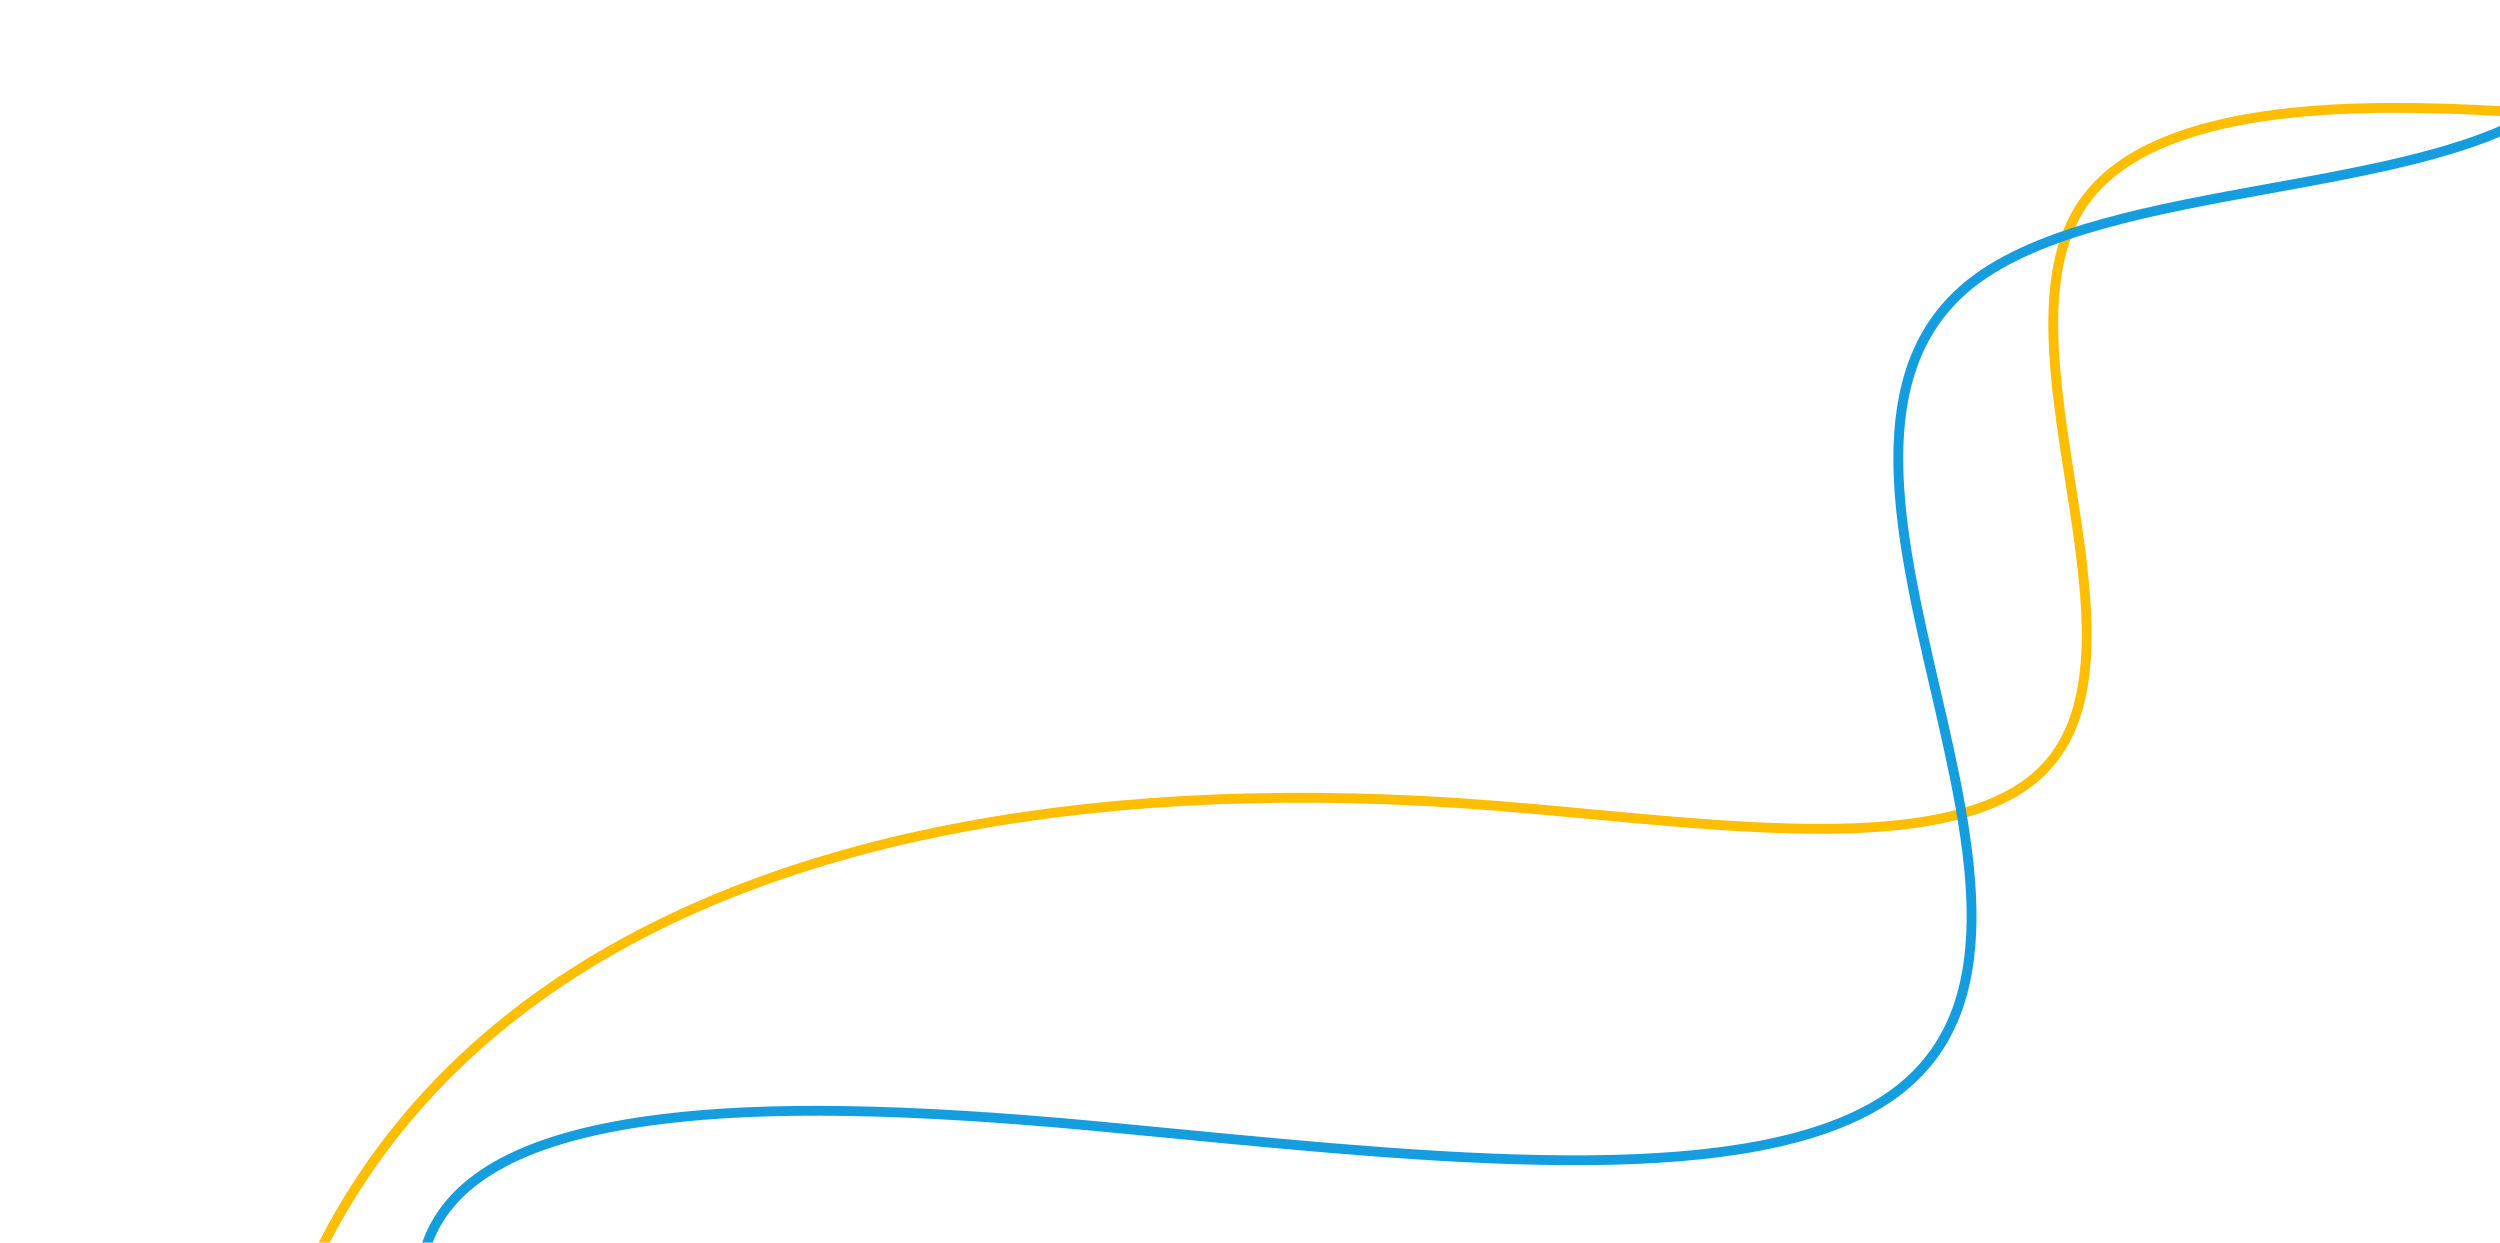 <svg xmlns="http://www.w3.org/2000/svg" xmlns:xlink="http://www.w3.org/1999/xlink" width="509" height="253" viewBox="0 0 509 253">
  <defs>
    <clipPath id="clip-path">
      <rect id="Rectangle_8117" data-name="Rectangle 8117" width="509" height="253" transform="translate(1286 4801.951)" fill="#fff" stroke="#707070" stroke-width="1"/>
    </clipPath>
  </defs>
  <g id="Mask_Group_13050" data-name="Mask Group 13050" transform="translate(-1286 -4801.951)" clip-path="url(#clip-path)">
    <path id="Path_40667" data-name="Path 40667" d="M0,75.842C42.25,43.7,101.062,4.506,141.292.346,171.119-2.736,186.174,14.9,182.6,48.727c-2.257,21.282-10.971,46.464-19.4,70.813-3.192,9.227-6.493,18.77-9.4,27.973-8.49,26.886-17.879,64.687-1.418,82.447,10.991,11.854,32.371,14.14,53.057,16.348,23.088,2.472,46.959,5.024,55.811,21.056,10.9,19.737-2.547,56-15.546,91.055-2.162,5.836-4.4,11.866-6.466,17.686-26.9,75.617-32.072,142.395-14.966,193.112,7.957,23.59,20.666,43.5,37.7,59.374,19.59,18.256,44.9,31.166,75.292,38.166" transform="matrix(0.259, 0.966, -0.966, 0.259, 1892.189, 4637.506)" fill="none" stroke="#ffbe00" stroke-miterlimit="10" stroke-width="2"/>
    <path id="Path_40668" data-name="Path 40668" d="M0,91.254C42.651,64.737,86.757,37.318,128.076,19.146,173.962-1.031,208.972-5.5,224.136,6.88c16.47,13.508,9.764,43.376,2.619,75.023-5.166,22.9-10.511,46.573-6.071,63.209,7.381,27.7,40.762,33.554,73.041,39.216,32.878,5.77,66.875,11.733,72.92,40.917,6.749,32.582-22.278,86.022-50.355,137.7q-3.648,6.723-7.25,13.372c-18.507,34.3-29.9,59.982-35.846,80.806-7.506,26.269-6.029,43.872,4.528,53.706.471.44.964.87,1.474,1.276" transform="matrix(0.391, 0.921, -0.921, 0.391, 1734.892, 4599.461)" fill="none" stroke="#149ddf" stroke-miterlimit="10" stroke-width="2"/>
  </g>
</svg>
